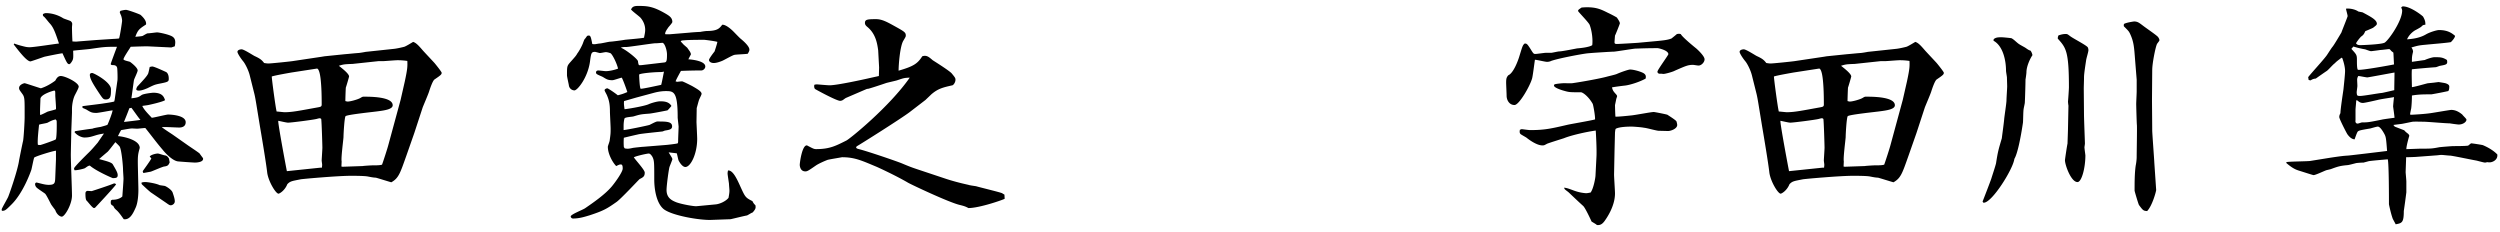 <svg width="237" height="22" fill="none" xmlns="http://www.w3.org/2000/svg"><path d="M6.824 10.682l-.066 1.738c0 .286-.044 1.958-.044 2.266 0 .616.11 3.3.11 3.85 0 .836-.682 2.002-.968 2.002-.154 0-.462-.176-.616-.616-.022-.044-.352-.462-.396-.55-.022-.022-.44-.902-.572-1.012-.132-.11-.726-.484-.814-.594a.475.475 0 01-.132-.308.15.15 0 01.154-.154l.44.11c.264.066.484.11.704.11.594 0 .594-.198.616-.726l.066-1.672v-.836c-.242 0-2.024.55-2.068.66-.066.176-.22.99-.264 1.144-.044.132-.748 2.178-1.892 3.3-.55.55-.616.594-.902.594l-.022-.132c.022-.132.418-.792.594-1.144.044-.044.924-2.53 1.056-3.498.022-.132.33-1.672.374-1.826.066-.286.154-1.87.154-2.266 0-1.694.022-1.892-.22-2.222-.22-.308-.308-.396-.308-.55 0-.33.462-.462.528-.462s1.298.418 1.54.484c.484-.154.946-.418 1.364-.726.11-.198.242-.44.528-.44.396 0 1.694.616 1.694 1.012 0 .154-.374.792-.418.924-.11.264-.22.748-.22 1.21v.33zm-1.452.77l-.088-.132c-.308.066-.44.132-.77.308-.132.066-.704.132-.814.198 0 .11-.176 1.452-.11 1.892.022.022.176.044.264.022.176-.044 1.386-.462 1.43-.528.088-.088.11-1.254.088-1.76zm-1.562-.55c.132-.022.55-.242.682-.308.088-.044.704-.176.814-.242.022-.198-.066-1.144-.066-1.32 0-.396 0-.44-.11-.44-.066 0-1.298.352-1.298.792 0 .242-.066 1.298-.022 1.518zM1.302 4.214l.044-.088c.044.022.506.176.616.198.418.11.572.154.858.154.396 0 2.64-.352 2.772-.352-.352-1.056-.528-1.54-.88-1.914-.088-.088-.44-.55-.528-.616-.11-.088-.132-.11-.11-.264.088-.044.176-.088.286-.088.616 0 1.21.22 1.628.484.11.066.638.22.726.286.088.088.132.154.132.264 0 .044-.022.264-.022.308 0 .33.022 1.034.044 1.342.308.022.374.022.55 0l1.672-.132 1.694-.11c.066 0 .418-.022.506-.044.088-.264.286-1.562.286-1.672 0-.11-.044-.374-.11-.528-.022-.044-.11-.242-.11-.286 0-.044.044-.088.066-.132.198-.044.374-.088.528-.088.176 0 1.32.418 1.386.484.242.22.572.572.506.902-.638.418-.77.506-1.012 1.166.572-.044.638-.066.704-.088.374-.22.418-.242.506-.242.132 0 .792-.088.836-.088.198 0 1.056.176 1.43.374.176.11.308.242.308.572 0 .132-.022.242-.044.374l-.33.11-2.288-.11c-.198 0-.99.022-1.562.044-.11.198-.682 1.012-.682 1.188 0 .11.528.198.616.242.132.088.726.55.726.814 0 .154-.33.792-.352.924-.044.264-.198 1.474-.242 1.716.616-.066.682-.11.968-.308.198-.132 1.034-.22 1.1-.22.858 0 1.012.374 1.122.704-.198.154-1.364.418-1.584.462-.088.022-.484.066-.572.088.154.352.55.748.902 1.122.242-.022 1.386-.308 1.54-.308.176 0 1.672.044 1.672.726 0 .418-.352.506-.616.506-.198 0-1.056-.044-1.232-.044h-.418c.154.154.924.638 1.078.748l1.408.99c.154.11 1.056.704 1.1.77.044.066.286.396.308.418a.166.166 0 01.022.088c0 .308-.572.352-.792.352a44.45 44.45 0 01-1.584-.11c-.572-.066-1.32-.924-1.452-1.1-.484-.55-1.188-1.496-1.65-2.068-.132 0-.66.066-.77.066-.066 0-.418-.022-.506-.022-.176 0-.858.132-1.012.154-.11.176-.154.264-.308.572.418.022 2.068.33 2.068 1.122-.176.616-.198.77-.176 1.826l.044 1.892c.022.66-.044 1.496-.264 1.958-.242.55-.55 1.166-1.122 1.078-.154-.22-.44-.638-.66-.836-.198-.176-.22-.198-.33-.418-.198-.11-.286-.154-.22-.528l.132-.066c.308.022.726-.088.946-.308.022-.33.11-1.43.11-1.694 0-.132-.044-.704-.044-.836 0-.352-.132-1.826-.308-2.178-.044-.088-.352-.374-.418-.44-.242.308-.66.858-.748.924-.264.22-.704.594-.792.682.726.198 1.188.308 1.298.506.308.528.462.792.462 1.012 0 .242-.132.286-.462.286-.044 0-1.606-.682-2.178-1.188-.154.022-.176.044-.462.242-.11.066-.792.22-.99.198a.518.518 0 01-.044-.176c0-.132 1.166-1.276 1.32-1.43.33-.308.638-.682.924-1.012.088-.132.506-.748.594-.858a4.7 4.7 0 00-.748.154c-.418.132-.682.22-1.1.22-.264 0-.682-.176-.946-.506l.044-.088c.066-.022 1.518-.242 1.65-.242.11-.066.704-.154.814-.176.132-.044.506-.132.616-.198.088-.176.462-1.122.484-1.364-.242.022-1.32.242-1.54.242-.418 0-.528-.066-.858-.264-.044-.044-.308-.154-.418-.198-.044-.022-.044-.088-.044-.176.286-.044 1.606-.198 1.87-.242.44-.066.792-.11 1.144-.198l.044-.176.264-1.848c.022-.198 0-.924-.022-1.122-.022-.198-.154-.308-.396-.308-.066 0-.22 0-.22-.11 0-.044.528-1.474.594-1.628-1.144 0-1.276.022-2.486.198-.264.044-1.43.132-1.672.176.022.572.022.748-.066.924-.044.088-.198.352-.308.352-.176 0-.264-.22-.638-1.034-.242.022-1.43.264-1.716.33-.198.066-1.254.44-1.32.44-.33 0-1.012-.858-1.584-1.606zm11.154 6.006l-.198.044c-.066.22-.44 1.122-.506 1.298 1.32-.154 1.452-.176 1.562-.198-.154-.154-.726-.99-.858-1.144zm-1.452 7.26c-.242.352-1.958 2.178-2.002 2.222-.044 0-.066.022-.088.022-.154 0-.594-.616-.704-.704-.11-.11-.11-.506-.11-.682 0-.176.11-.242.22-.242.022 0 .33.022.374.022.22-.066 1.76-.572 2.046-.704.044-.022.11-.022.132-.022.044 0 .088.044.132.088zM8.738 6.92c.154 0 1.782.858 1.782 1.54 0 .572 0 .968-.484.968-.242 0-.286-.066-.682-.66-.506-.77-.836-1.298-.836-1.672 0-.132.11-.176.22-.176zm4.268 1.298c.572-.616.924-.99 1.034-1.232.044-.088.132-.55.154-.638.11-.022.176-.044.242-.044.198 0 1.21.484 1.32.528.22.154.242.462.242.638 0 .286-.088.308-.99.484-.396.088-.462.132-1.056.418-.066.022-.484.22-.792.22-.132 0-.242-.044-.242-.132 0-.044.044-.154.088-.242zm2.728 11l-1.386-.946c-.066-.022-.638-.55-.726-.638-.198-.176-.22-.198-.198-.33.176-.044.264-.044.374-.044.22 0 1.012.132 1.32.286.066.022.462.066.528.088.154.066.638.352.726.638.088.264.198.572.198.814s-.242.374-.374.374c-.11 0-.154-.022-.462-.242zm-1.386-4.202l-.154-.176c.088-.154.55-.286.77-.286.11 0 .572.176.682.176.22.044.308.198.374.308l.066.352c-.11.264-.176.352-.528.396-.22.044-1.056.418-1.254.484-.088.022-.594.11-.704.132a.328.328 0 01-.066-.176c0-.022.726-.99.814-1.21zm18.04.286l-.022.484.11.022 1.914-.066c.088-.022.792-.066.924-.066.33 0 .704 0 .902-.066.11-.286.528-1.584.594-1.848l1.166-4.29c.066-.286.352-1.54.396-1.738.264-1.232.264-1.452.242-1.958a6.176 6.176 0 00-.946-.066c-.22 0-1.21.088-1.408.088h-.396l-2.464.264c-.11 0-.638.022-.748.044-.176.022-.33.066-.528.132.396.308.968.77.968 1.012 0 .044-.264.946-.308 1.056-.022.308-.044 1.1-.044 1.276.088.022.154.044.22.044.264 0 .858-.176 1.1-.286.154-.066.264-.176.396-.176.66 0 2.772 0 2.772.814 0 .374-.726.484-1.408.572-.264.044-2.904.308-3.058.462-.11.11-.198 1.694-.198 1.98-.022.352-.242 1.98-.176 2.31zm-2.354-8.8l-2.42.374c-.242.044-1.518.264-1.848.374-.022.11.374 3.08.462 3.322.11 0 .638.066.748.066.748 0 1.452-.154 3.168-.462.242-.044.352-.066.352-.264 0-.924-.022-1.628-.088-2.288-.088-.924-.264-1.144-.374-1.122zm-2.838 9.724l3.168-.33h.154c0-.066.022-.198.022-.264 0-.088-.044-.352-.044-.418 0-.11.066-1.056.066-1.21 0-.198-.066-2.464-.11-2.728-.066-.044-.088-.066-.132-.066-.044 0-.066 0-.308.066-.352.088-2.398.352-2.706.352-.154 0-.792-.154-.924-.176-.066.154.792 4.686.814 4.774zm.506-10.428l2.794-.418.264-.044 1.936-.198c.308-.022.924-.088 1.232-.11.132 0 .638-.088.726-.11l2.684-.286c.242-.022.748-.132.99-.198.154-.044.726-.396.836-.462.286.088.528.352.924.814.176.198.968 1.034 1.122 1.21.11.132.66.814.66.902 0 .154-.066.22-.682.638-.176.132-.418.858-.484 1.056-.066.264-.55 1.364-.638 1.606l-.792 2.42-.748 2.134c-.594 1.672-.726 2.134-1.43 2.53-.242-.066-1.43-.44-1.474-.44-.198 0-.528-.066-.748-.11-.352-.066-1.232-.066-1.628-.066-1.232 0-4.444.286-4.73.33-.88.176-.99.176-1.276.462-.242.616-.748.902-.836.902-.264 0-.99-1.21-1.078-2.046-.11-.946-.506-3.3-.682-4.334l-.352-2.156c-.044-.264-.11-.66-.176-.924l-.44-1.76c-.132-.528-.462-1.144-.616-1.32-.308-.374-.55-.792-.55-.902 0-.176.242-.242.396-.242.22 0 1.056.55 1.232.638.528.242.682.374.902.66.154.022.264.044.418.044.242 0 1.936-.176 2.244-.22zm35.816-2.552l1.87-.154c.154-.022.836-.066.99-.066a5.93 5.93 0 01.616-.088c1.012 0 1.21-.242 1.474-.594.33-.022.814.396 1.056.638.11.11.572.594.682.682.132.11.836.682.836 1.034 0 .088 0 .132-.154.396-.198.044-1.1.066-1.276.11-.198.044-.99.506-1.166.572-.22.088-.528.198-.792.198-.22 0-.44-.11-.44-.286 0-.132.374-.616.528-.814.044-.132.242-.726.264-.902-.154-.066-1.166-.198-1.254-.198-.22 0-1.408 0-1.848.044-.286.022-.308.022-.374.11l.286.308.33.286.264.374c.022.044.088.176.088.242 0 .044-.044.088-.242.484.352.022 1.606.154 1.606.682 0 .198-.198.374-.374.374-.66 0-1.452.022-1.936.044-.374.682-.44.814-.506.99l.154.044c.154-.022.396-.044.462-.044.088 0 .814.374.946.44.572.33.902.528.902.748 0 .088-.22.484-.242.572-.044.11-.154.55-.22.77l-.022 1.32c0 .066.066 1.364.066 1.606 0 1.408-.616 2.662-1.122 2.662-.264 0-.528-.396-.638-.616-.044-.088-.132-.572-.176-.682l-.77-.088c.308.506.352.55.352.66 0 .044-.242.638-.264.704-.066.154-.286 1.76-.286 2.2 0 .748.484.99.924 1.166.528.198 1.694.396 1.914.374l1.848-.176c.374-.044.924-.286 1.188-.616.044-.242.088-.484.088-.682 0-.11-.044-.55-.044-.66-.022-.176-.132-.858-.132-.968 0-.088.022-.22.044-.286.462-.044.858.836 1.166 1.518.462 1.012.484 1.056 1.144 1.386.11.22.154.264.286.396.044.264.022.352-.264.682-.11.022-.462.264-.55.286-.088 0-1.518.352-1.54.352l-1.848.066c-1.012.044-3.718-.396-4.51-1.034-.704-.594-.88-1.958-.88-2.794 0-1.628 0-1.804-.176-2.156-.11-.176-.22-.308-.352-.308-.132 0-1.078.198-1.408.352.132.242 1.034 1.188 1.034 1.452 0 .352-.132.44-.484.616-.088.066-1.804 1.914-2.2 2.178-.88.616-1.188.814-2.53 1.254-.44.132-.968.308-1.584.308-.132 0-.22-.11-.22-.198 0-.198 1.188-.638 1.386-.792.77-.528 1.848-1.276 2.486-2.024.286-.33 1.056-1.386 1.056-1.716 0-.154 0-.396-.176-.396-.088 0-.132 0-.44.154-.33-.33-.792-1.144-.792-1.826 0-.088.176-.506.176-.616.088-.616.088-.704.088-1.1 0-.264-.066-1.386-.066-1.628 0-.704-.088-1.078-.264-1.496-.044-.132-.242-.44-.242-.528 0-.088.154-.176.264-.176.066 0 .66.396.99.66.33-.088.506-.132.902-.308-.11-.352-.418-1.188-.528-1.364-.154.022-.748.242-.88.242-.396 0-.528-.066-.88-.286-.088-.066-.594-.242-.638-.33-.044-.044-.044-.088-.044-.11 0-.176.154-.198.22-.198.11 0 .594.066.704.066.33 0 .836-.11 1.166-.242-.11-.484-.506-1.298-.704-1.452a1.614 1.614 0 00-.44-.11c-.088 0-.484.088-.572.088-.066 0-.396-.11-.462-.11-.352 0-.374.11-.484.946-.22 1.518-1.188 2.706-1.474 2.706a.547.547 0 01-.528-.506c-.022-.132-.176-.792-.176-.924 0-.792 0-.88.264-1.188.528-.594.594-.66.726-.902.132-.154.462-.748.55-1.034.088-.22.088-.264.198-.374.066-.088.154-.22.176-.242.308-.088.33-.022.484.77a.825.825 0 00.22.022c.088 0 .396-.066.462-.066.176 0 .88-.176 1.034-.176.132 0 1.144-.132 1.364-.176.132-.022 1.54-.132 1.826-.198.044-.264.11-.484.11-.748 0-.44-.176-.836-.44-1.144-.11-.132-.814-.638-.902-.792.11-.198.198-.33.66-.33.924 0 1.452.044 2.684.77.286.176.572.352.572.748 0 .11-.374.484-.418.572-.154.22-.264.396-.264.55 0 .044.044.044.088.044h.374zm-2.684 2.926l2.068-.242c.264-.022.33-.044.33-.77 0-.396-.22-1.1-.44-1.1-.088 0-.44.044-.704.044-.198 0-2.486.352-2.706.352-.242 0-.374 0-.528.066.396.132 1.54 1.012 1.628 1.276 0 .066.044.374.11.374.044.022.176 0 .242 0zm-1.694 7.766l.088.132c.264.044.352.044.748-.044.088-.022.924-.11 1.012-.11l2.178-.176c.044 0 1.034-.11 1.078-.154.044-.044.044-.176.044-.286 0-.198.044-1.144.044-1.298 0-.066-.088-.77-.088-.858 0-2.464-.374-2.508-1.122-2.508-.11 0-.506 0-1.1.154l-1.716.462-1.144.33c-.022.22-.022.286.044.77.154 0 1.782-.264 2.266-.462.176-.088.792-.286 1.122-.286.44 0 .836.066 1.056.44-.044.066-.33.396-.374.418-.198.044-1.452.286-1.694.308-.836.066-.858.066-1.518.264-.132.044-.814.066-.858.198-.022.044-.088.33-.088.704v.396c.418-.044 2.024-.374 2.442-.484.11-.044.616-.33.748-.33.858 0 1.408 0 1.408.462 0 .286-.264.33-.66.396-.044 0-.22.088-.264.088-.374.044-1.936.198-2.244.264a69.4 69.4 0 00-1.408.33 5.867 5.867 0 000 .88zm3.542-5.896c.066-.22.22-1.056.264-1.254a1.486 1.486 0 01-.308.044c-.748 0-2.024.132-2.046.242v.066c0 .066.044 1.276.154 1.276.242 0 1.628-.308 1.936-.374zm20.636-.836l.022-.814-.088-1.628c-.088-.616-.22-1.54-1.012-2.2-.22-.176-.242-.286-.242-.396 0-.33.264-.352 1.056-.352.55 0 1.034.264 1.672.616 1.034.572 1.144.638 1.144.946 0 .088-.022.132-.22.462-.33.506-.462 2.31-.462 2.86 1.452-.418 1.804-.682 2.244-1.364a.79.79 0 01.242-.044c.264 0 .44.154.748.418.066.044 1.584.99 1.804 1.254.308.374.352.44.352.594 0 .264-.198.506-.286.528-.88.198-1.364.308-2.002.858-.088.088-.484.462-.55.528l-1.518 1.166c-.814.616-4.62 3.014-4.972 3.212-.044.044-.088.066-.088.11 0 .11.132.132.176.154.748.176 3.41 1.078 4.136 1.364.99.418 1.1.44 2.222.814l1.782.594c.77.264 1.54.462 2.332.638.088.044.616.11.726.132.374.11 2.288.572 2.464.66.066.044.132.088.22.132l.022.396c-.176.11-2.398.88-3.432.88-.264-.132-.33-.176-.88-.308-1.1-.286-4.532-1.914-4.84-2.09-1.166-.682-2.706-1.386-2.948-1.496-1.474-.616-2.112-.924-3.322-.924-.352.066-.924.154-1.342.242-.242.088-.858.352-1.144.55-.726.506-.814.55-.99.55-.506 0-.528-.572-.528-.616 0-.22.22-1.848.66-1.848.022 0 .044 0 .066.022.55.286.616.33.836.33 1.298 0 1.892-.33 2.86-.814.352-.176 4.092-3.212 6.006-5.962-.55.022-.572.044-1.232.264-.154.044-.836.198-.99.242-.572.198-1.584.528-1.716.55a.525.525 0 00-.198.044l-1.892.814c-.066.022-.286.198-.33.22a.574.574 0 01-.242.066c-.352 0-2.354-1.1-2.376-1.122-.11-.11-.088-.33-.066-.396.022-.022.176-.044.22-.044.066 0 1.034.088 1.232.088.682 0 3.212-.55 3.872-.704l.792-.176zm71.94-3.146l1.892-.176c.44-.044.968-.088 1.32-.242.022-.022.44-.352.506-.418.044 0 .132-.022.176-.022.066 0 .176.022.198.044.132.264 1.144 1.1 1.474 1.364.198.176.77.726.77 1.012 0 .286-.308.594-.572.594-.088 0-.44-.066-.528-.066-.484 0-.704.11-1.716.55-.132.088-.88.308-1.078.308-.066 0-.198-.022-.242-.022-.132.022-.33 0-.33-.198 0-.154 1.034-1.562 1.034-1.65 0-.374-.946-.572-1.012-.572-.924 0-1.452.022-2.134.044-.264.022-1.716.264-2.002.286-.242 0-2.376.132-2.64.176-.506.066-2.552.44-3.322.704-.066.044-.242.088-.396.088-.176 0-.968-.198-1.144-.198-.044.286-.198 1.518-.264 1.76-.198.726-1.232 2.53-1.672 2.53-.506 0-.748-.484-.748-.88 0-.198-.044-1.056-.044-1.232 0-.418.044-.506.198-.704.528-.22.968-1.518 1.034-1.738.308-.99.33-1.122.528-1.276.198 0 .242.044.528.484.286.462.308.506.484.506.154 0 .858-.11 1.012-.11h.506c.066 0 .638-.132.748-.132.264 0 1.452-.242 1.694-.286.286-.022 1.166-.11 1.43-.308.066-.506-.022-1.32-.242-1.914-.11-.264-1.1-1.254-1.1-1.32 0-.11.044-.132.33-.33 1.298-.11 1.804.154 2.508.506.242.11.66.33.836.44.044.066.286.396.286.55 0 .066-.44 1.144-.462 1.166-.022.264-.044.572-.044.616 0 .11.022.176.22.176s1.694-.088 1.98-.11zm2.86 8.36l-.88-.022c-.198 0-1.188-.286-1.386-.286-.154-.044-.968-.11-1.188-.11-.154 0-1.1 0-1.474.198-.066.044-.066.22-.088.352l-.044 1.76-.044 2.222c0 .286.088 1.54.088 1.804 0 1.254-.836 2.398-.99 2.618-.198.264-.396.418-.726.374-.088-.088-.264-.176-.506-.33-.044-.11-.594-1.298-.792-1.474-.462-.418-.924-.858-1.364-1.276-.066-.066-.352-.264-.396-.33-.022-.044-.044-.088-.044-.132.286.044.352.066.946.286a4.07 4.07 0 001.122.242c.11 0 .22-.022.44-.066.286-.396.462-1.43.462-1.628l.088-1.716c.044-.66-.044-2.2-.066-2.53-.836.11-2.31.44-3.014.726-.132.044-1.474.462-1.606.528-.242.132-.264.154-.44.154-.528 0-1.254-.528-1.496-.726-.088-.066-.506-.286-.572-.352-.11-.11-.088-.242-.066-.396.044-.022.132-.066.198-.066.022 0 .638.088.77.088 1.364 0 1.958-.132 3.564-.506.396-.088 2.222-.396 2.596-.506.022-.352-.176-1.386-.22-1.474-.396-.704-.946-1.1-1.122-1.1-1.012 0-1.1 0-1.562-.132-.176-.044-.99-.286-.99-.506 0-.044.044-.088.044-.11.198-.066.748-.11.858-.11.66 0 .748.022.968-.022.77-.11 2.486-.418 3.124-.594.154-.044.836-.198.968-.264.396-.176 1.1-.418 1.254-.418.374 0 1.1.22 1.32.374.176.132.198.264.154.484-.55.308-1.43.594-1.936.66-.22.022-1.078.132-1.254.176.066.264.11.352.352.616.066.066.132.154.132.22 0 .044-.088.264-.088.308-.022.11-.088.44-.11.528 0 .11.022 1.012.044 1.1.22.022 1.254-.088 1.452-.11.352-.022 1.914-.33 2.178-.33.088 0 1.21.22 1.298.264.088.066.814.506.858.638.022.066.066.242.066.33 0 .352-.594.572-.88.572zm16.676 2.882l-.022.484.11.022 1.914-.066c.088-.022.792-.066.924-.066.33 0 .704 0 .902-.066.11-.286.528-1.584.594-1.848l1.166-4.29c.066-.286.352-1.54.396-1.738.264-1.232.264-1.452.242-1.958a6.176 6.176 0 00-.946-.066c-.22 0-1.21.088-1.408.088h-.396l-2.464.264c-.11 0-.638.022-.748.044-.176.022-.33.066-.528.132.396.308.968.77.968 1.012 0 .044-.264.946-.308 1.056-.022.308-.044 1.1-.044 1.276.088.022.154.044.22.044.264 0 .858-.176 1.1-.286.154-.066.264-.176.396-.176.66 0 2.772 0 2.772.814 0 .374-.726.484-1.408.572-.264.044-2.904.308-3.058.462-.11.11-.198 1.694-.198 1.98-.022.352-.242 1.98-.176 2.31zm-2.354-8.8l-2.42.374c-.242.044-1.518.264-1.848.374-.022.11.374 3.08.462 3.322.11 0 .638.066.748.066.748 0 1.452-.154 3.168-.462.242-.044.352-.066.352-.264 0-.924-.022-1.628-.088-2.288-.088-.924-.264-1.144-.374-1.122zm-2.838 9.724l3.168-.33h.154c0-.066.022-.198.022-.264 0-.088-.044-.352-.044-.418 0-.11.066-1.056.066-1.21 0-.198-.066-2.464-.11-2.728-.066-.044-.088-.066-.132-.066-.044 0-.066 0-.308.066-.352.088-2.398.352-2.706.352-.154 0-.792-.154-.924-.176-.066.154.792 4.686.814 4.774zm.506-10.428l2.794-.418.264-.044 1.936-.198c.308-.022.924-.088 1.232-.11.132 0 .638-.088.726-.11l2.684-.286c.242-.022.748-.132.99-.198.154-.044.726-.396.836-.462.286.088.528.352.924.814.176.198.968 1.034 1.122 1.21.11.132.66.814.66.902 0 .154-.066.22-.682.638-.176.132-.418.858-.484 1.056-.066.264-.55 1.364-.638 1.606l-.792 2.42-.748 2.134c-.594 1.672-.726 2.134-1.43 2.53-.242-.066-1.43-.44-1.474-.44-.198 0-.528-.066-.748-.11-.352-.066-1.232-.066-1.628-.066-1.232 0-4.444.286-4.73.33-.88.176-.99.176-1.276.462-.242.616-.748.902-.836.902-.264 0-.99-1.21-1.078-2.046-.11-.946-.506-3.3-.682-4.334l-.352-2.156c-.044-.264-.11-.66-.176-.924l-.44-1.76c-.132-.528-.462-1.144-.616-1.32-.308-.374-.55-.792-.55-.902 0-.176.242-.242.396-.242.22 0 1.056.55 1.232.638.528.242.682.374.902.66.154.022.264.044.418.044.242 0 1.936-.176 2.244-.22zm18.876-1.936l.022-.154c.154-.11.264-.176.704-.176.198 0 .814.066.968.088.242.11.528.44.748.572.088.066.506.286.572.33.286.198.308.22.506.286.11.176.132.242.176.418-.264.396-.572 1.1-.572 1.628 0 .11-.066.572-.088.682 0 .308-.044 1.892-.066 2.2 0 .088-.11.528-.11.594-.044.198-.044 1.122-.066 1.298-.22 1.496-.528 2.97-.814 3.432-.11.946-2.112 4.158-2.904 4.158-.044 0-.066-.044-.11-.11.088-.22.77-1.98.836-2.2.066-.22.396-1.21.44-1.43.176-1.122.22-1.254.55-2.376.044-.396.176-1.298.22-1.782.022-.286.22-1.54.22-1.804 0-.22.066-1.144.066-1.32 0-.132-.022-.726-.022-.836 0-.088-.088-.55-.088-.66 0-.968-.286-2.354-1.188-2.838zm8.558 4.488l.022 2.486c0 .44.088 2.596.088 2.772 0 .066-.044.308-.044.352 0 .132.088.726.088.77 0 1.188-.352 2.53-.748 2.53-.616 0-1.188-1.628-1.188-2.068 0-.088.198-1.408.242-1.584 0-.066.044-1.254.044-1.386l.044-2.2a3.092 3.092 0 01-.044-.396c.022-.22.088-1.166.088-1.364 0-3.432-.286-3.74-1.056-4.598 0-.088 0-.154.066-.308.264-.088.462-.132.66-.132.176 0 .176 0 .44.198.242.198 1.496.836 1.672 1.056a.609.609 0 01.066.286c0 .154-.198.77-.22.968-.198 1.298-.198 1.452-.198 1.694 0 .154-.022.792-.022.924zm6.49-1.716l-.022 2.728c0 .462.022 2.574.022 3.014 0 .242.198 2.882.198 3.036l.176 2.596c0 .132-.374 1.518-.858 2.002-.352-.022-.396-.066-.77-.572-.044-.044-.418-1.298-.418-1.364 0-.726 0-1.672.11-2.398.022-.088.088-.484.088-.792 0-.484.044-2.618.022-3.036-.022-.132-.066-1.892-.066-1.958 0-.198.044-1.056.044-1.21V7.558l-.154-1.914c-.088-1.144-.11-1.672-.484-2.464-.11-.22-.154-.264-.55-.66-.044-.044-.044-.066-.022-.242.176-.132.924-.242.968-.242.33 0 .484.132.836.396.22.176 1.188.836 1.364 1.012.044.022.198.22.198.374 0 .066-.22.308-.242.374-.154.374-.44 1.826-.44 2.442zm14.982 8.624l1.914-.308c.88-.132 1.232-.176 1.628-.198.132 0 3.388-.396 3.74-.44-.088-1.188-.11-1.32-.242-1.584-.154-.286-.418-.726-.638-.726-.11 0-.616.154-.704.176-1.034.176-1.144.198-1.232.352-.088.176-.176.44-.264.682-.286-.022-.506-.242-.682-.484-.088-.132-.77-1.452-.77-1.628 0-.154.044-.242.11-.374 0-.352.242-1.936.286-2.244.066-.638.154-1.452.154-1.76 0-.352-.132-.858-.264-1.21l-.066-.044c-.286.22-.506.374-.638.528-.154.088-.66.682-.792.748-.11.066-.924.638-1.012.704-.198.022-.286.044-.506.176l-.176-.044-.044-.264c.264-.352 1.606-1.804 1.804-2.134.176-.264.396-.616.506-.748.11-.11.704-1.122.836-1.342.11-.308.594-1.496.594-1.562 0-.11-.154-.616-.154-.704.264-.044.814.022 1.166.264.066.022.352.066.418.088.77.418 1.342.704 1.342 1.078 0 .11-.132.198-.352.374-.11.066-.66.286-.748.33-.132.308-.198.374-.418.528-.044.066-.22.22-.462.616.088.11.154.176.418.176.176 0 2.046-.066 2.31-.242.374-.242 1.65-2.046 1.65-3.036 0-.088-.044-.176-.088-.286.022-.044.11-.11.154-.11.748 0 1.87.902 1.914.968.22.374.22.55.22.77-.22.022-.242.044-.374.176-.088.088-.506.308-.594.352-.33.198-.616.506-.77.858.638-.044 1.254-.154 1.782-.462.374-.22 1.034-.418 1.254-.418.836 0 1.232.308 1.518.55-.022.22-.33.528-.396.594-.264.066-1.914.198-2.332.242-.726.066-.792.088-1.408.264.11.176.132.22.154.396-.11.462-.11.528-.11.968.308-.044 1.1-.154 1.232-.176.066-.044.66-.264.902-.264.55 0 .77 0 1.188.264.088.418-.044.44-.638.55-.066 0-.352.132-.418.132a72.37 72.37 0 00-2.266.198c-.044.264 0 1.452 0 1.694.242-.022 1.012-.242 1.43-.352.044-.022.638-.066.748-.088l.352-.044c.11.022.616.088.704.132.066.022.308.11.308.286 0 .066 0 .374-.11.44a34.33 34.33 0 01-1.584.308c-.704 0-1.21 0-1.848.11 0 .374-.022.858-.066 1.21-.022.11-.11.506-.11.594l.11.022c.44-.022 1.232-.066 1.848-.154.308-.044 1.848-.308 1.936-.308.506 0 .858.286 1.056.44.044.088.396.396.396.484 0 .22-.33.462-.726.462-.132 0-.748-.088-.858-.11-.396 0-2.112-.154-2.464-.154-.154 0-.814-.022-1.056 0-.132.022-.858.176-.99.198-.132.022-.726.088-.836.11l.132.154c.044.022.858.33.902.352.11.132.22.22.396.352.022.022.066.132.088.154-.088.264-.286 1.012-.286 1.276.154 0 1.276-.044 1.364-.044.946 0 1.056 0 1.738-.132.11-.022 1.21-.11 1.364-.11.176 0 1.122 0 1.386-.044.044-.022.242-.198.286-.22.11 0 1.1.154 1.122.176.264.11.924.418 1.364.88.066.506-.44.748-.726.748-.044 0-.154 0-.242-.022a.525.525 0 01-.198.044c-.132 0-.726-.176-.858-.198-.396-.066-2.266-.462-2.464-.462-.132 0-.682-.066-.814-.066-.11 0-.418.044-.484.044l-1.76.132c-.176.022-.946.044-1.1.044 0 .242-.044 1.232-.044 1.43 0 .066.066.726.066.88v1.012a76.36 76.36 0 01-.242 1.782c0 1.1-.176 1.144-.77 1.254-.022-.066-.308-.55-.308-.616-.154-.44-.33-1.254-.33-1.298 0-.572 0-3.784-.11-4.246-.286.022-1.562.132-1.804.176-.066.022-.418.11-.484.132a7.58 7.58 0 00-.682.044c-.11.022-.726.198-.858.198-.704.066-.902.132-1.562.374-.044.022-.374.088-.44.11-.198.066-1.012.462-1.21.462-.066 0-1.276-.396-1.364-.418-.264-.088-.572-.176-1.21-.726v-.088c.352-.066 1.936-.066 2.266-.11zm4.422-5.764l-.066.044c0 .132-.066.748-.066.858v1.012c-.022.066-.022.308.198.308.088 0 .352-.11.418-.11.55 0 .682-.022 1.87-.264.176-.044 1.034-.154 1.21-.176 0-.154-.132-1.034-.132-1.078 0-.066.066-.792.088-.88-.242.044-1.32.198-1.54.264-.286.066-1.232.286-1.408.286-.242 0-.352-.088-.572-.264zm3.542-.946c0-.418.022-1.276.022-1.672-.154.022-2.486.462-2.574.462-.132 0-.726-.132-.858-.132a.63.63 0 00-.11.374c0 .088.022.484.022.572 0 .088-.066.506-.066.594 0 .088.022.242.044.286.066.044.11.066.264.066.33 0 1.782-.264 2.068-.286.066 0 .99-.22 1.188-.264zm-.088-3.564l-.176-.132c-.044-.044-.154-.198-.22-.198s-.726.088-.858.088c-.132.022-.792.11-.858.11-.11 0-.484-.154-.572-.176a8.047 8.047 0 01-1.1-.264c-.088.088-.11.132-.198.22.484.528.528.572.528 1.034 0 .352 0 .836.088.946.264.088 3.256-.462 3.432-.506-.022-.176-.044-.968-.066-1.122z" fill="black"/></svg>